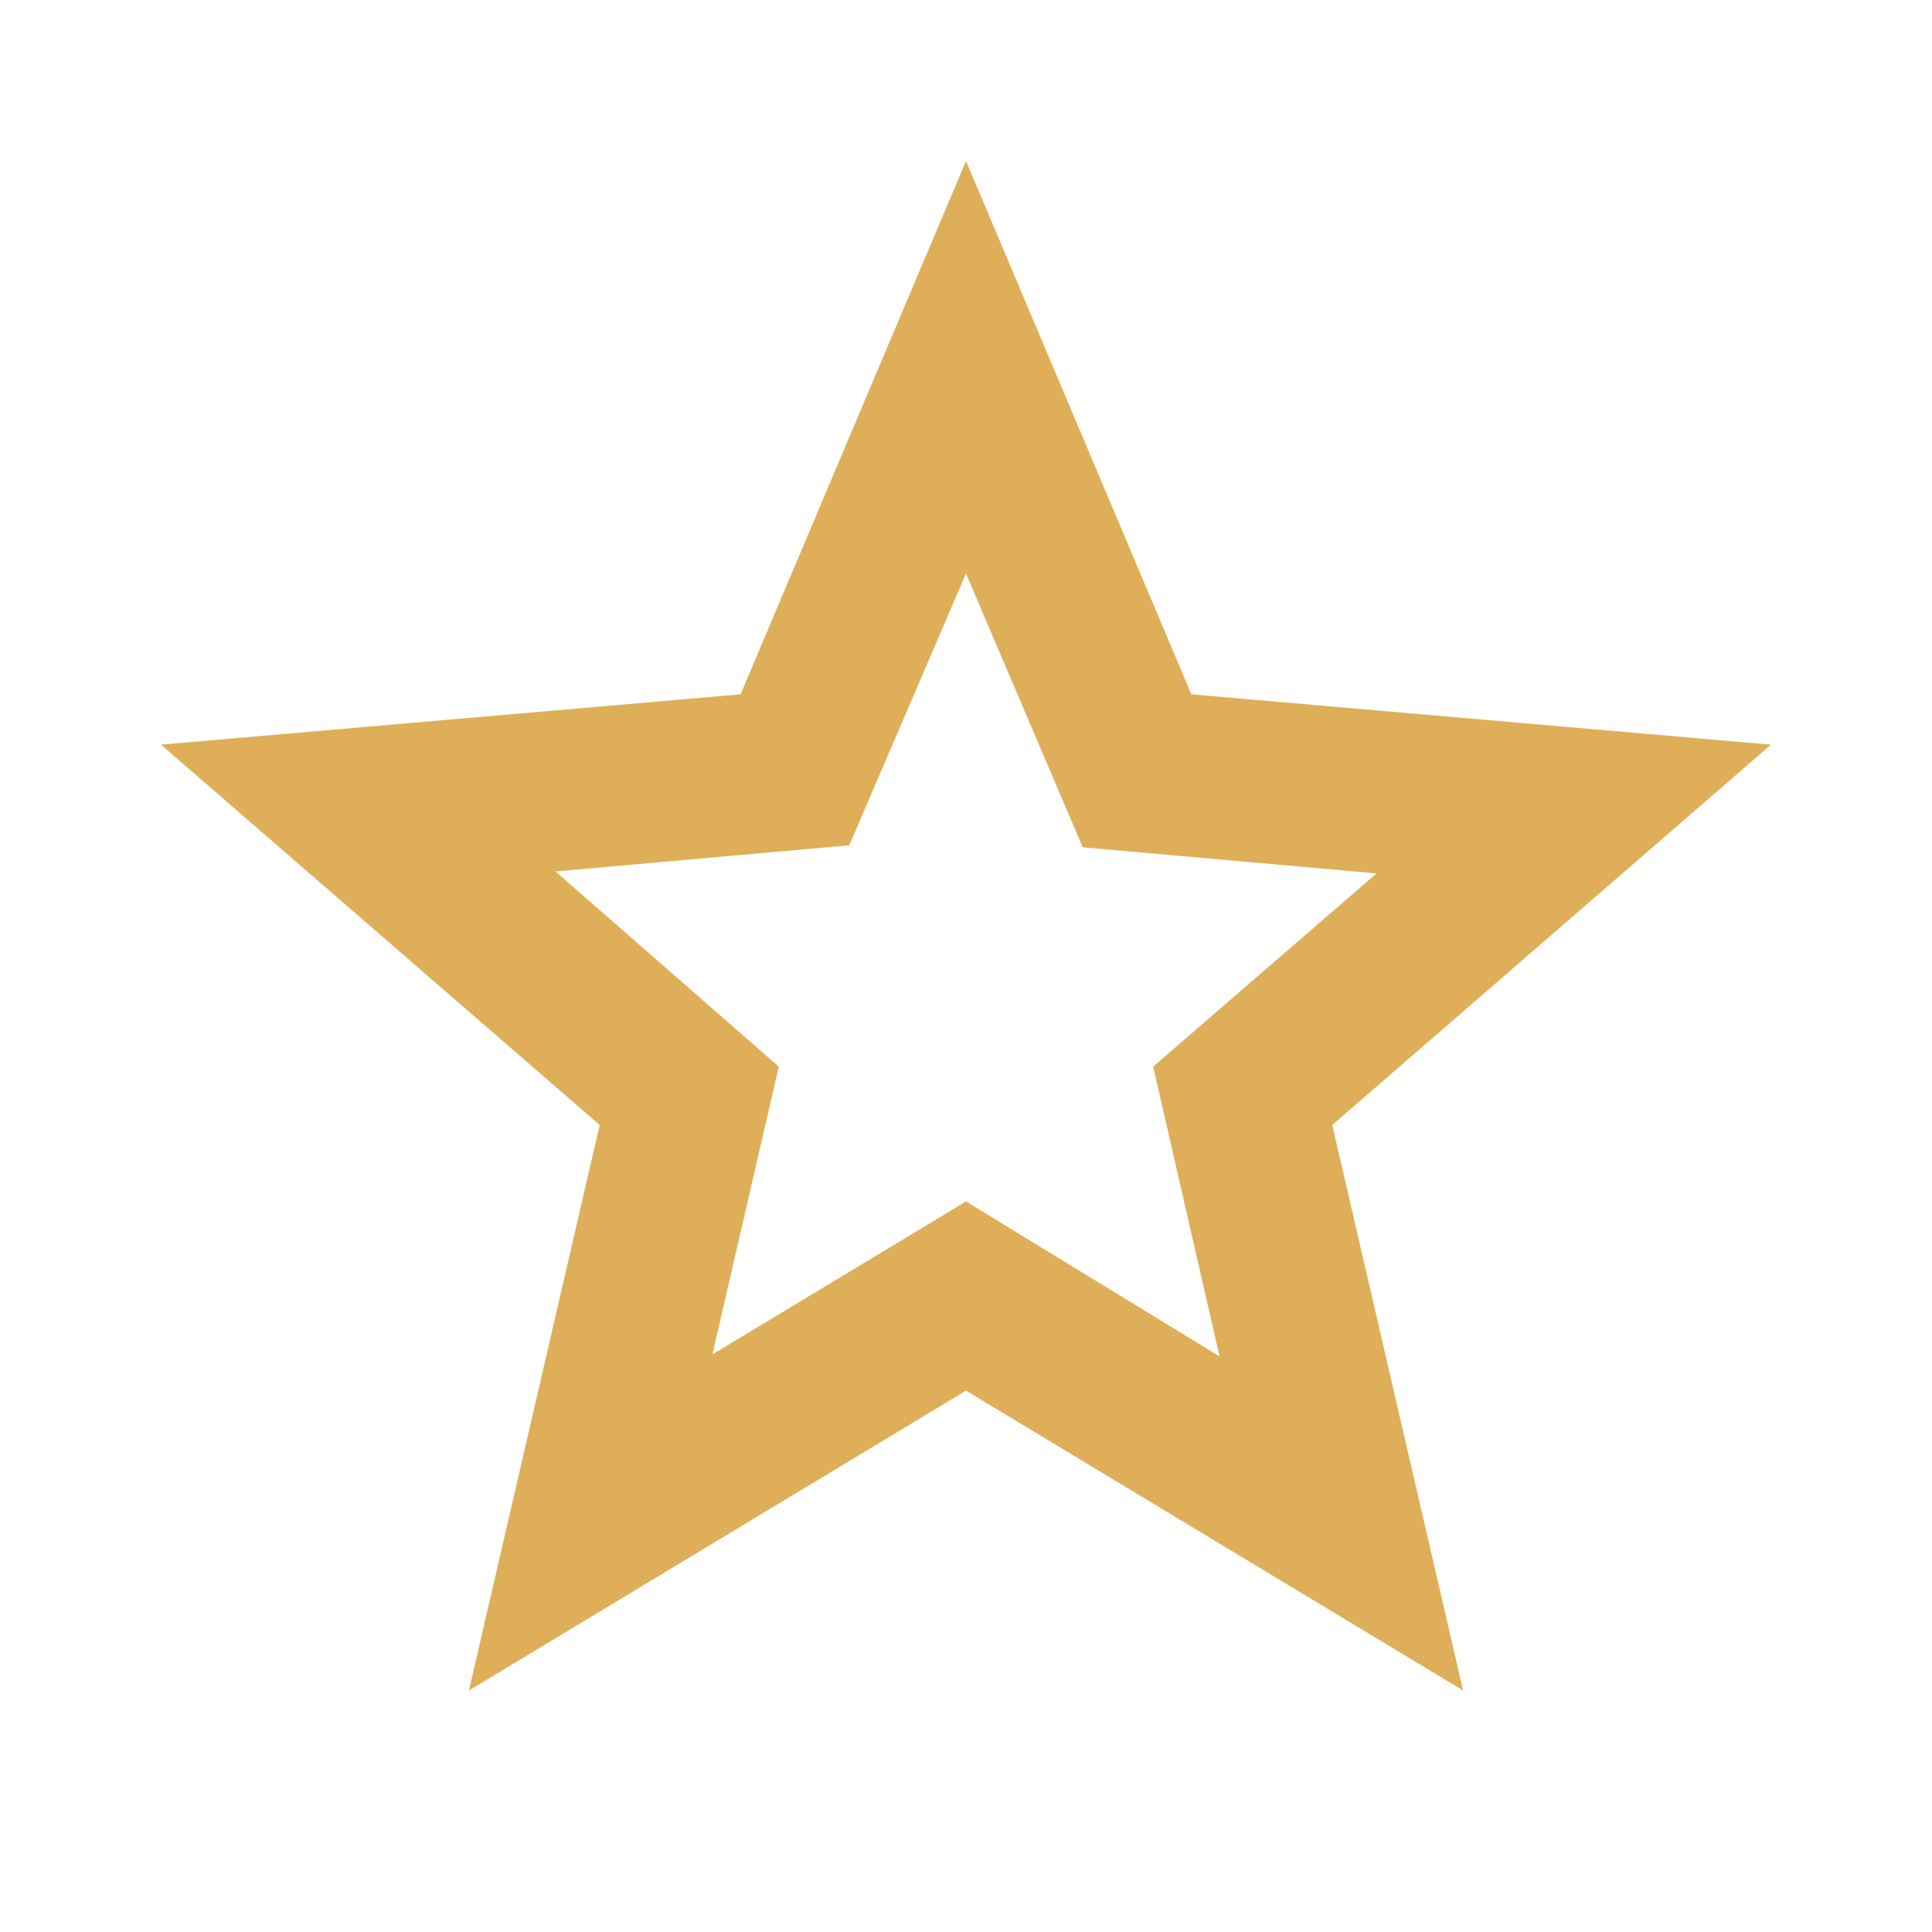 <svg xmlns="http://www.w3.org/2000/svg" width="37" height="37" viewBox="0 0 37 37" fill="none"><mask id="mask0_57_37" style="mask-type:alpha" maskUnits="userSpaceOnUse" x="0" y="0" width="37" height="37"><rect width="37" height="37" fill="#D9D9D9"></rect></mask><g mask="url(#mask0_57_37)"><path d="M13.643 25.939L18.5 23.009L23.356 25.977L22.084 20.427L26.362 16.727L20.735 16.226L18.5 10.984L16.264 16.188L10.637 16.689L14.915 20.427L13.643 25.939ZM8.98 32.375L11.485 21.545L3.083 14.261L14.183 13.297L18.5 3.083L22.816 13.297L33.916 14.261L25.514 21.545L28.02 32.375L18.5 26.632L8.98 32.375Z" fill="#DEAF58"></path></g></svg>